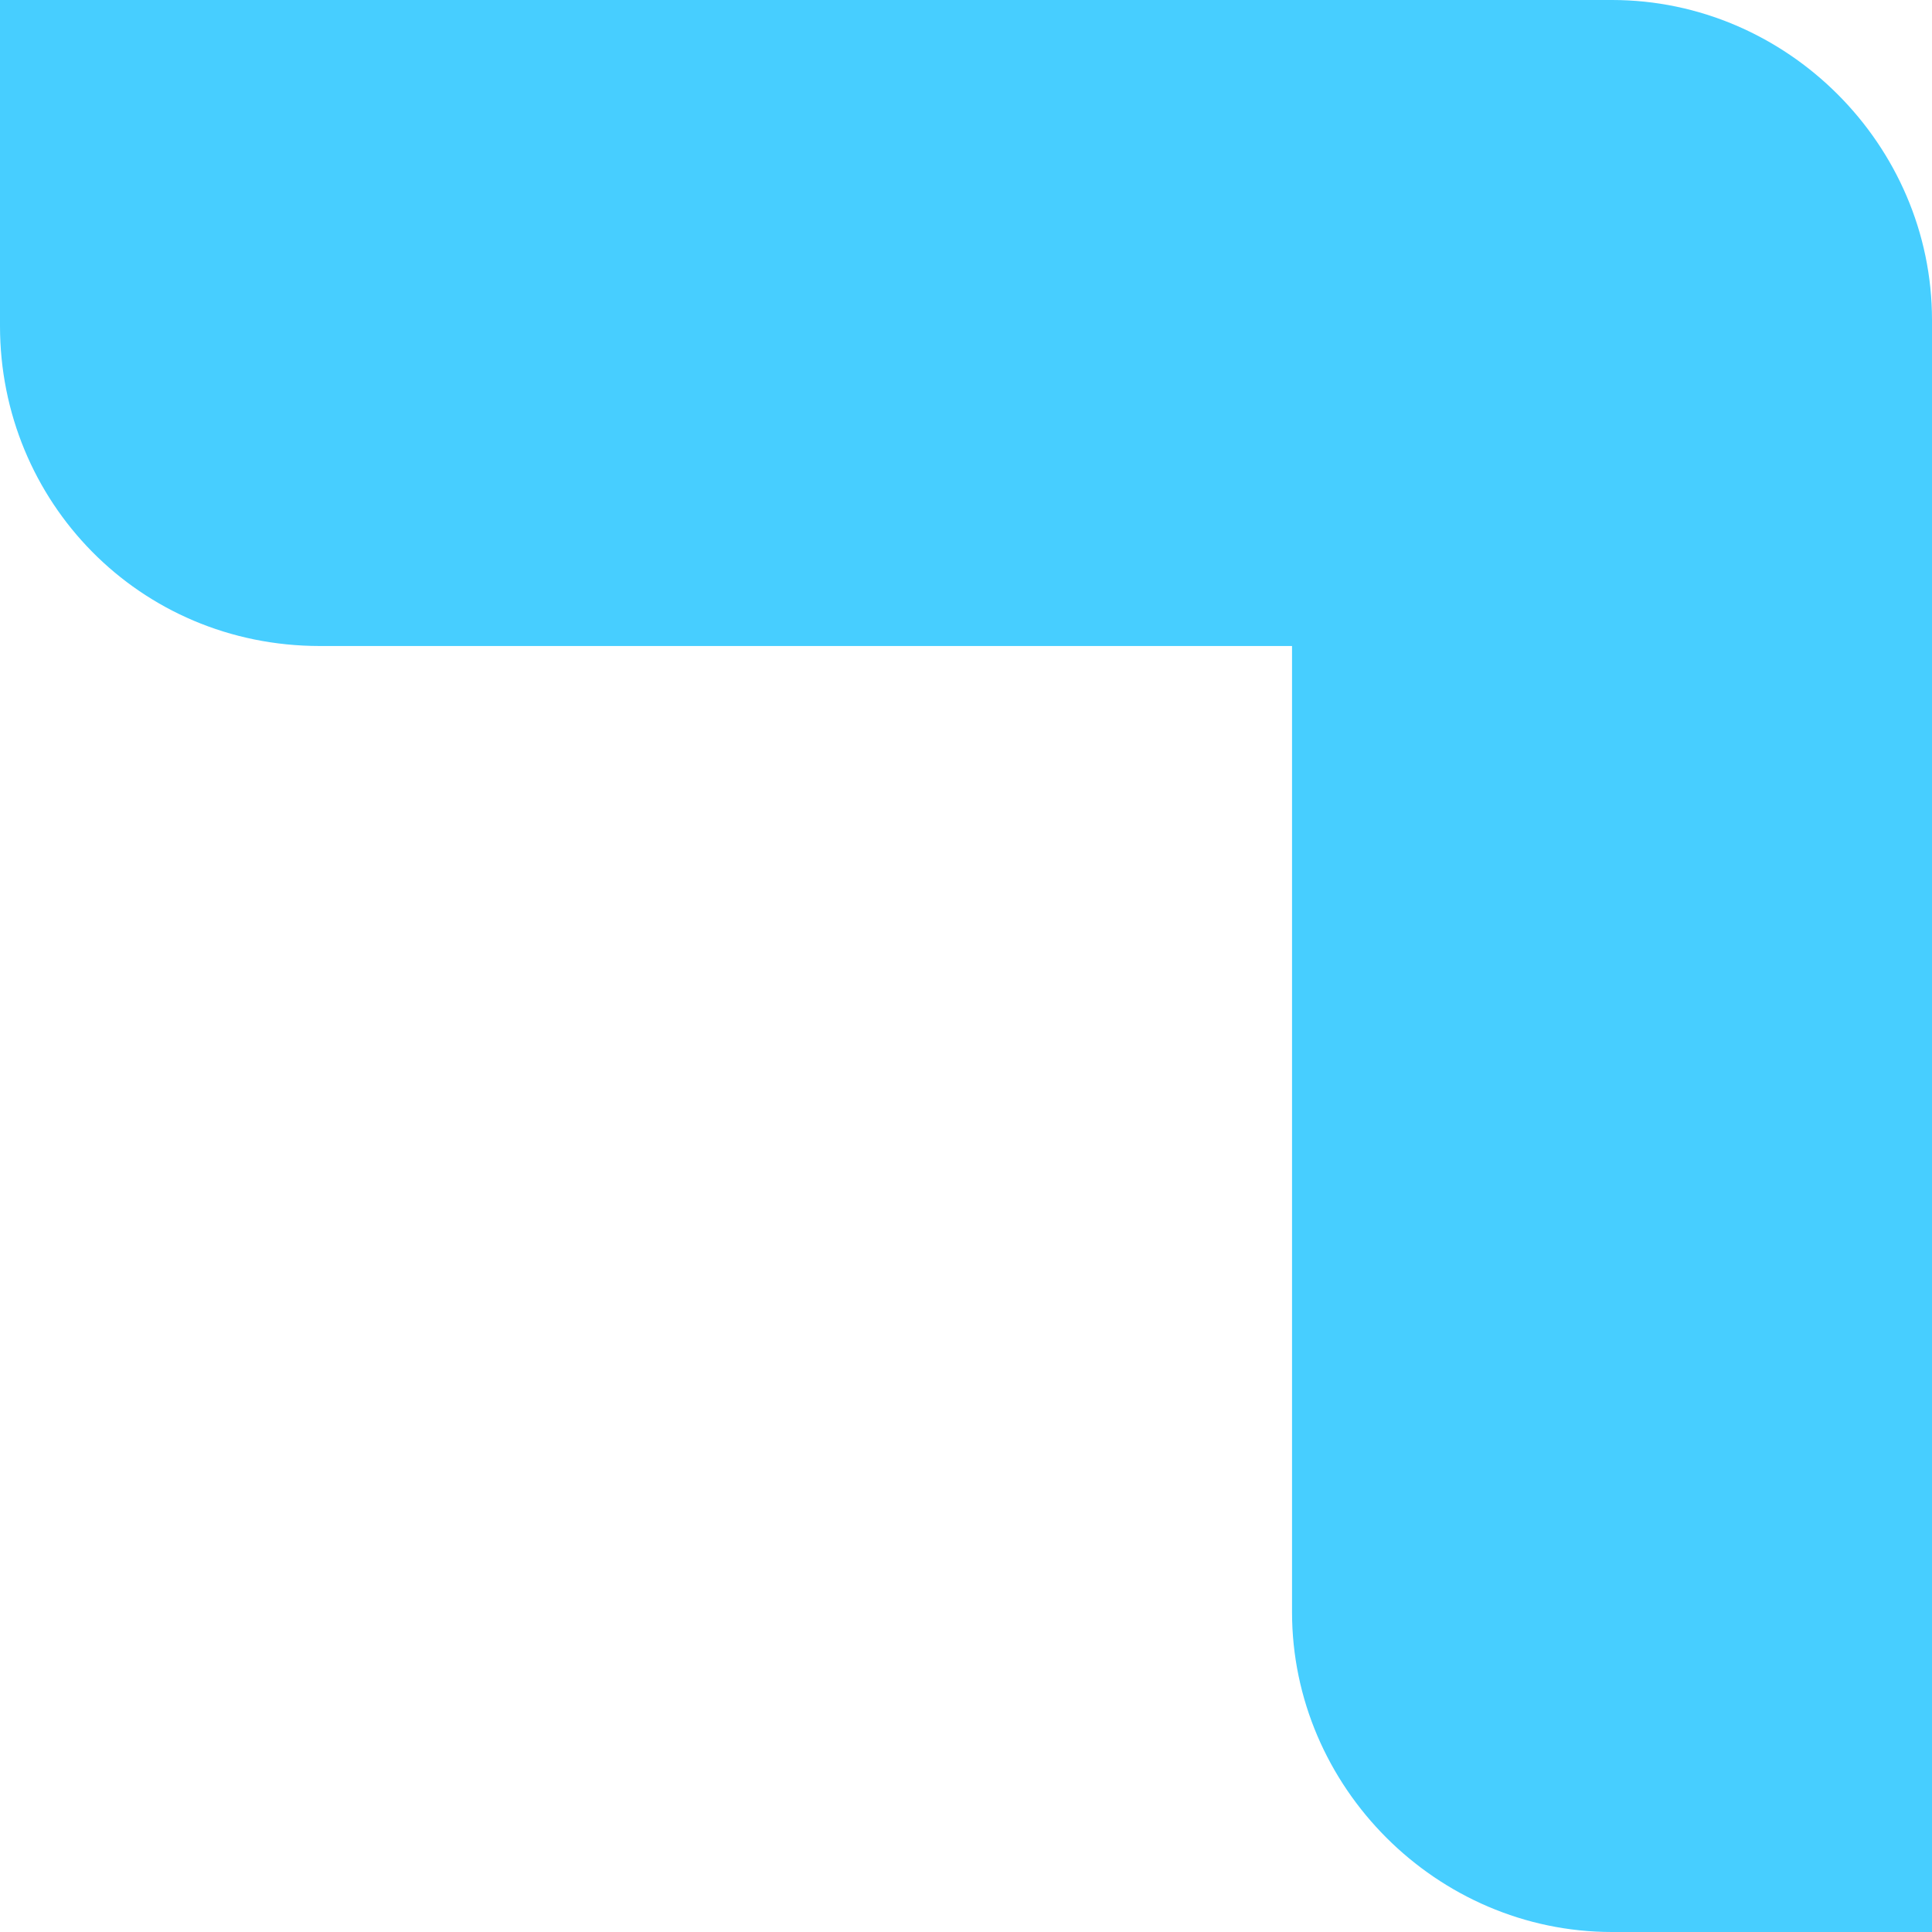 <?xml version="1.0" encoding="UTF-8"?>
<svg id="Layer_2" data-name="Layer 2" xmlns="http://www.w3.org/2000/svg" viewBox="0 0 32 32">
  <defs>
    <style>
      .cls-1 {
        fill: #47ceff;
        fill-rule: evenodd;
      }
    </style>
  </defs>
  <g id="Layer_2-2" data-name="Layer 2">
    <path class="cls-1" d="M5.3,10.7c-3,0-5.3-2.4-5.3-5.3V0h26.7c2.9,0,5.3,2.4,5.3,5.3v26.7h-5.3c-2.9,0-5.3-2.4-5.3-5.3V10.7H5.3Z"/>
  </g>
</svg>